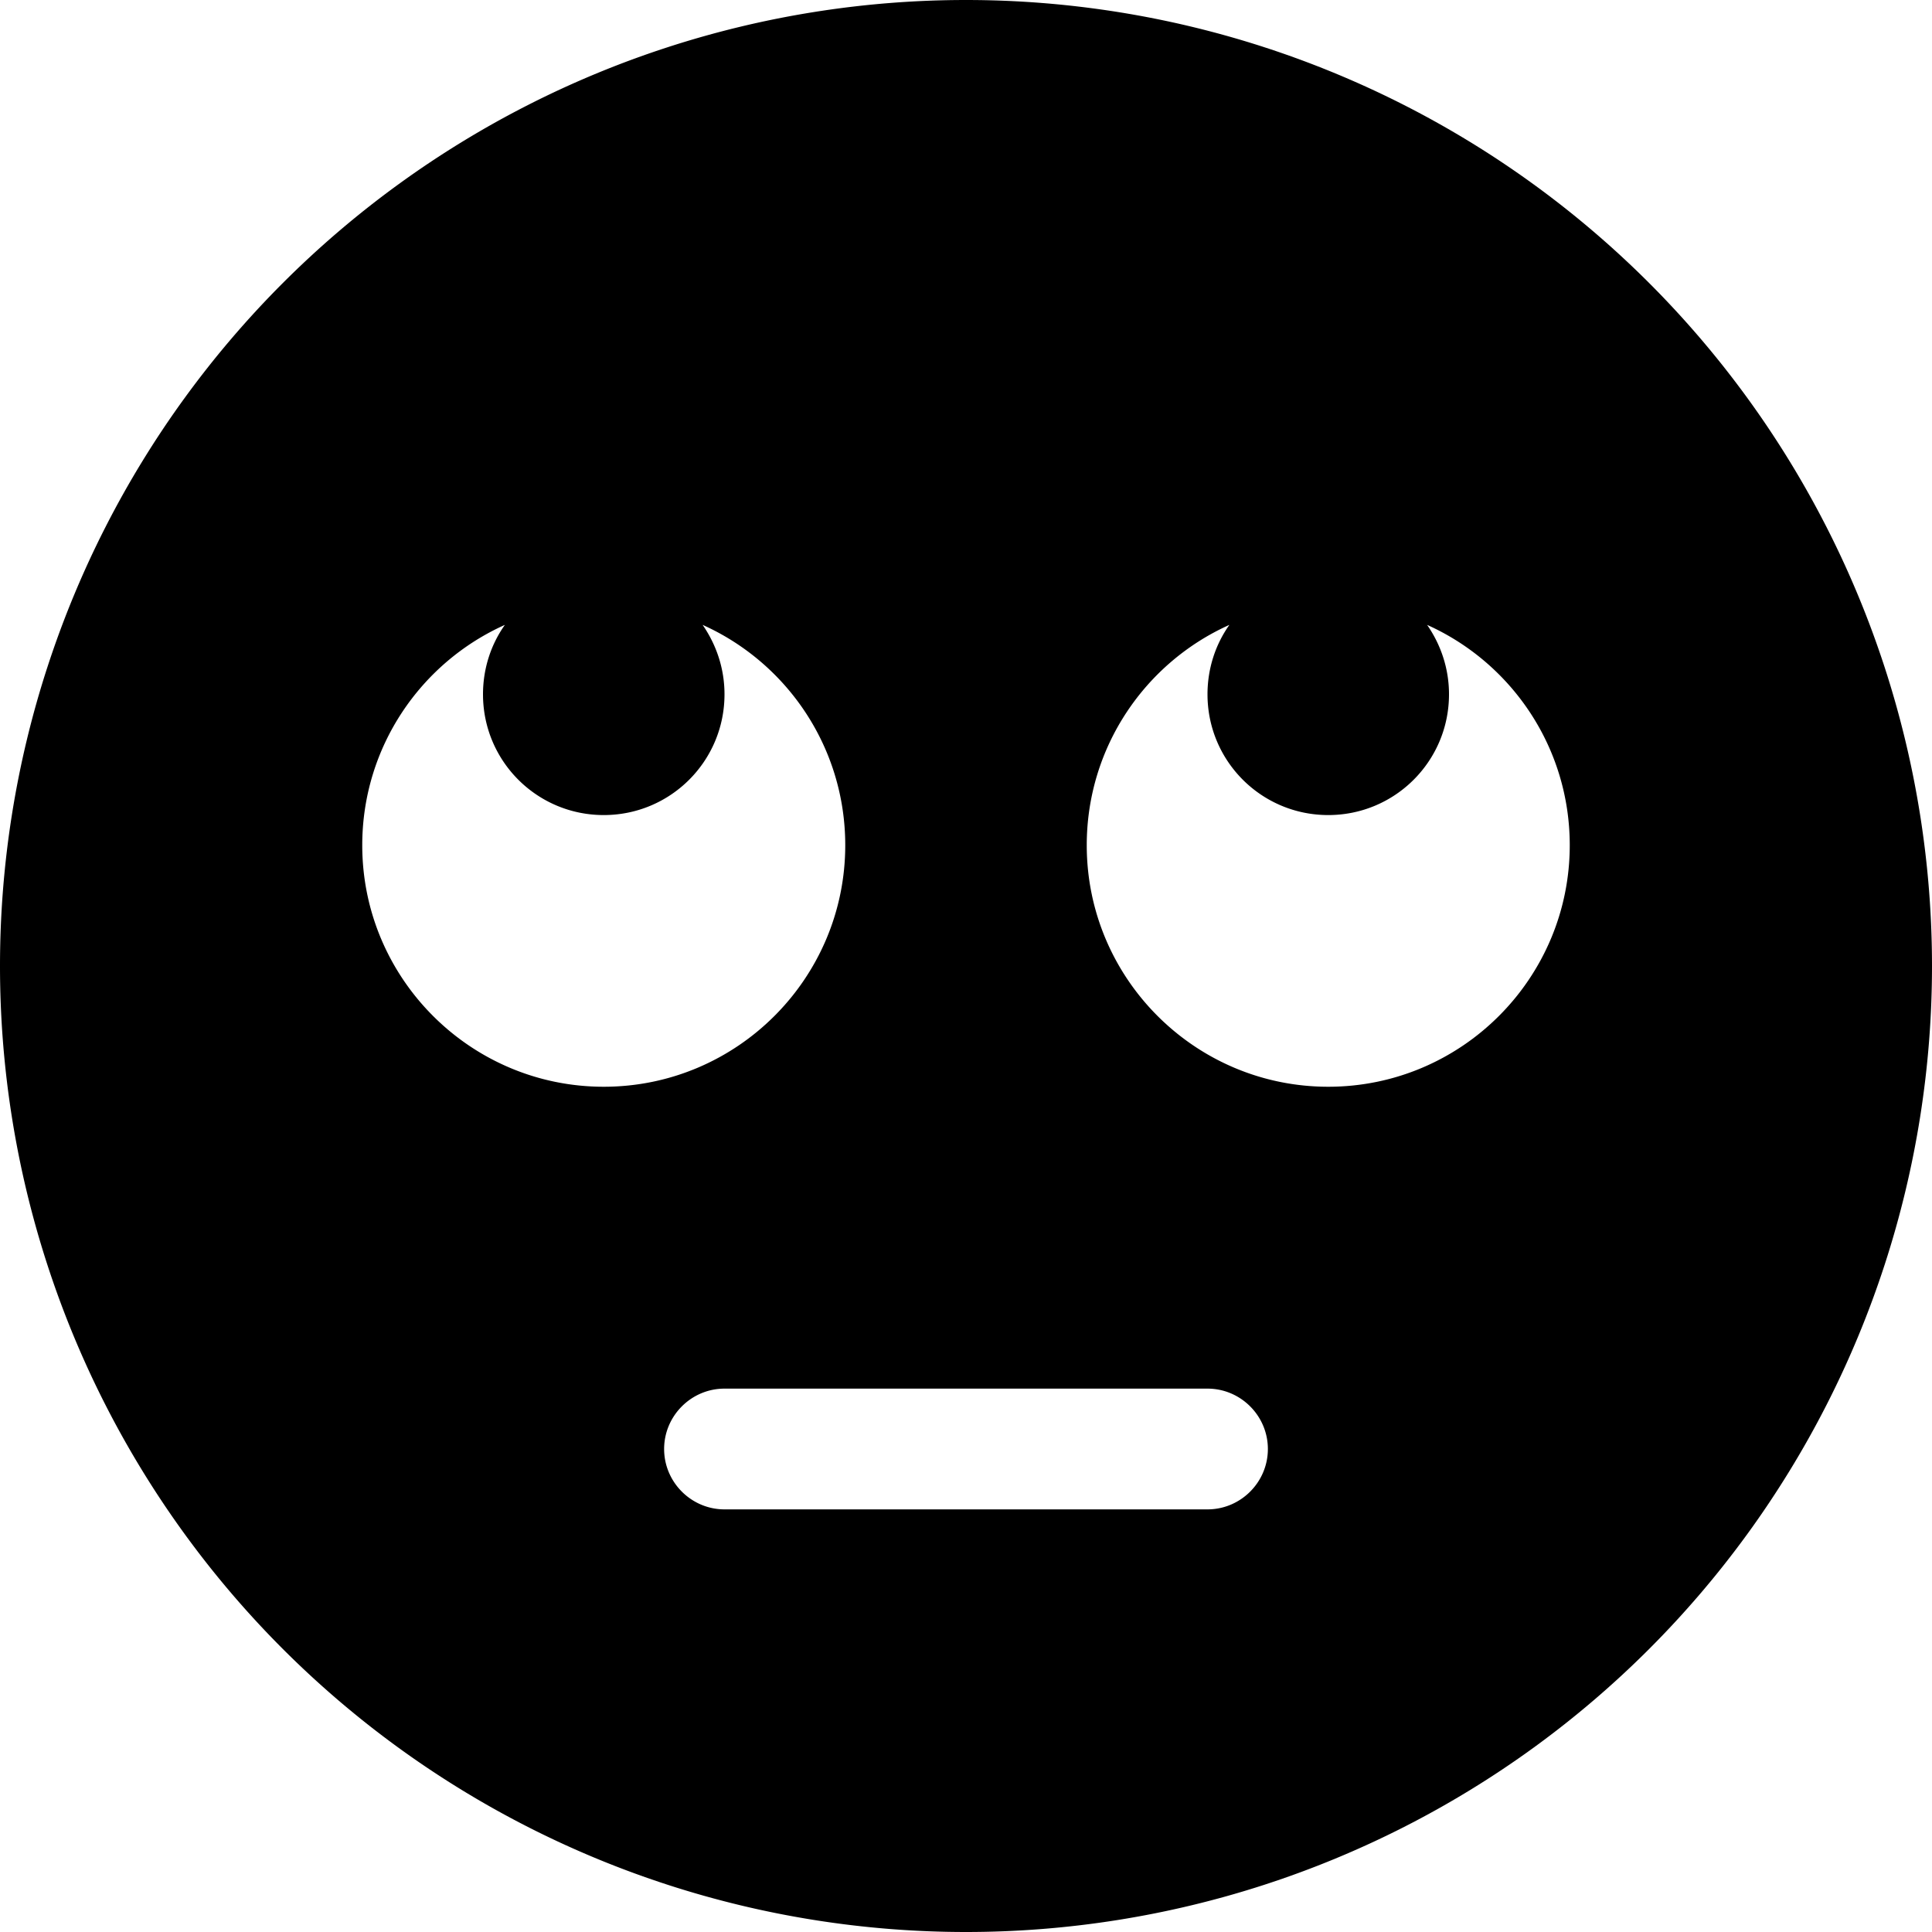 <svg xmlns="http://www.w3.org/2000/svg" viewBox="0 0 512 512"><!--! Font Awesome Free 6.7.2 by @fontawesome - https://fontawesome.com License - https://fontawesome.com/license/free (Icons: CC BY 4.0, Fonts: SIL OFL 1.1, Code: MIT License) Copyright 2024 Fonticons, Inc. --><path d="M256 512A256 256 0 1 0 256 0a256 256 0 1 0 0 512zM192 368l128 0c8.8 0 16 7.2 16 16s-7.2 16-16 16l-128 0c-8.8 0-16-7.2-16-16s7.2-16 16-16zm32-144c0 35.3-28.7 64-64 64s-64-28.7-64-64c0-26 15.5-48.4 37.8-58.4c-3.7 5.2-5.8 11.6-5.8 18.4c0 17.7 14.3 32 32 32s32-14.3 32-32c0-6.9-2.2-13.2-5.8-18.4C208.5 175.6 224 198 224 224zm128 64c-35.3 0-64-28.7-64-64c0-26 15.5-48.4 37.8-58.4c-3.7 5.2-5.8 11.6-5.8 18.4c0 17.7 14.3 32 32 32s32-14.3 32-32c0-6.9-2.2-13.2-5.8-18.4C400.5 175.6 416 198 416 224c0 35.3-28.7 64-64 64z"/></svg>